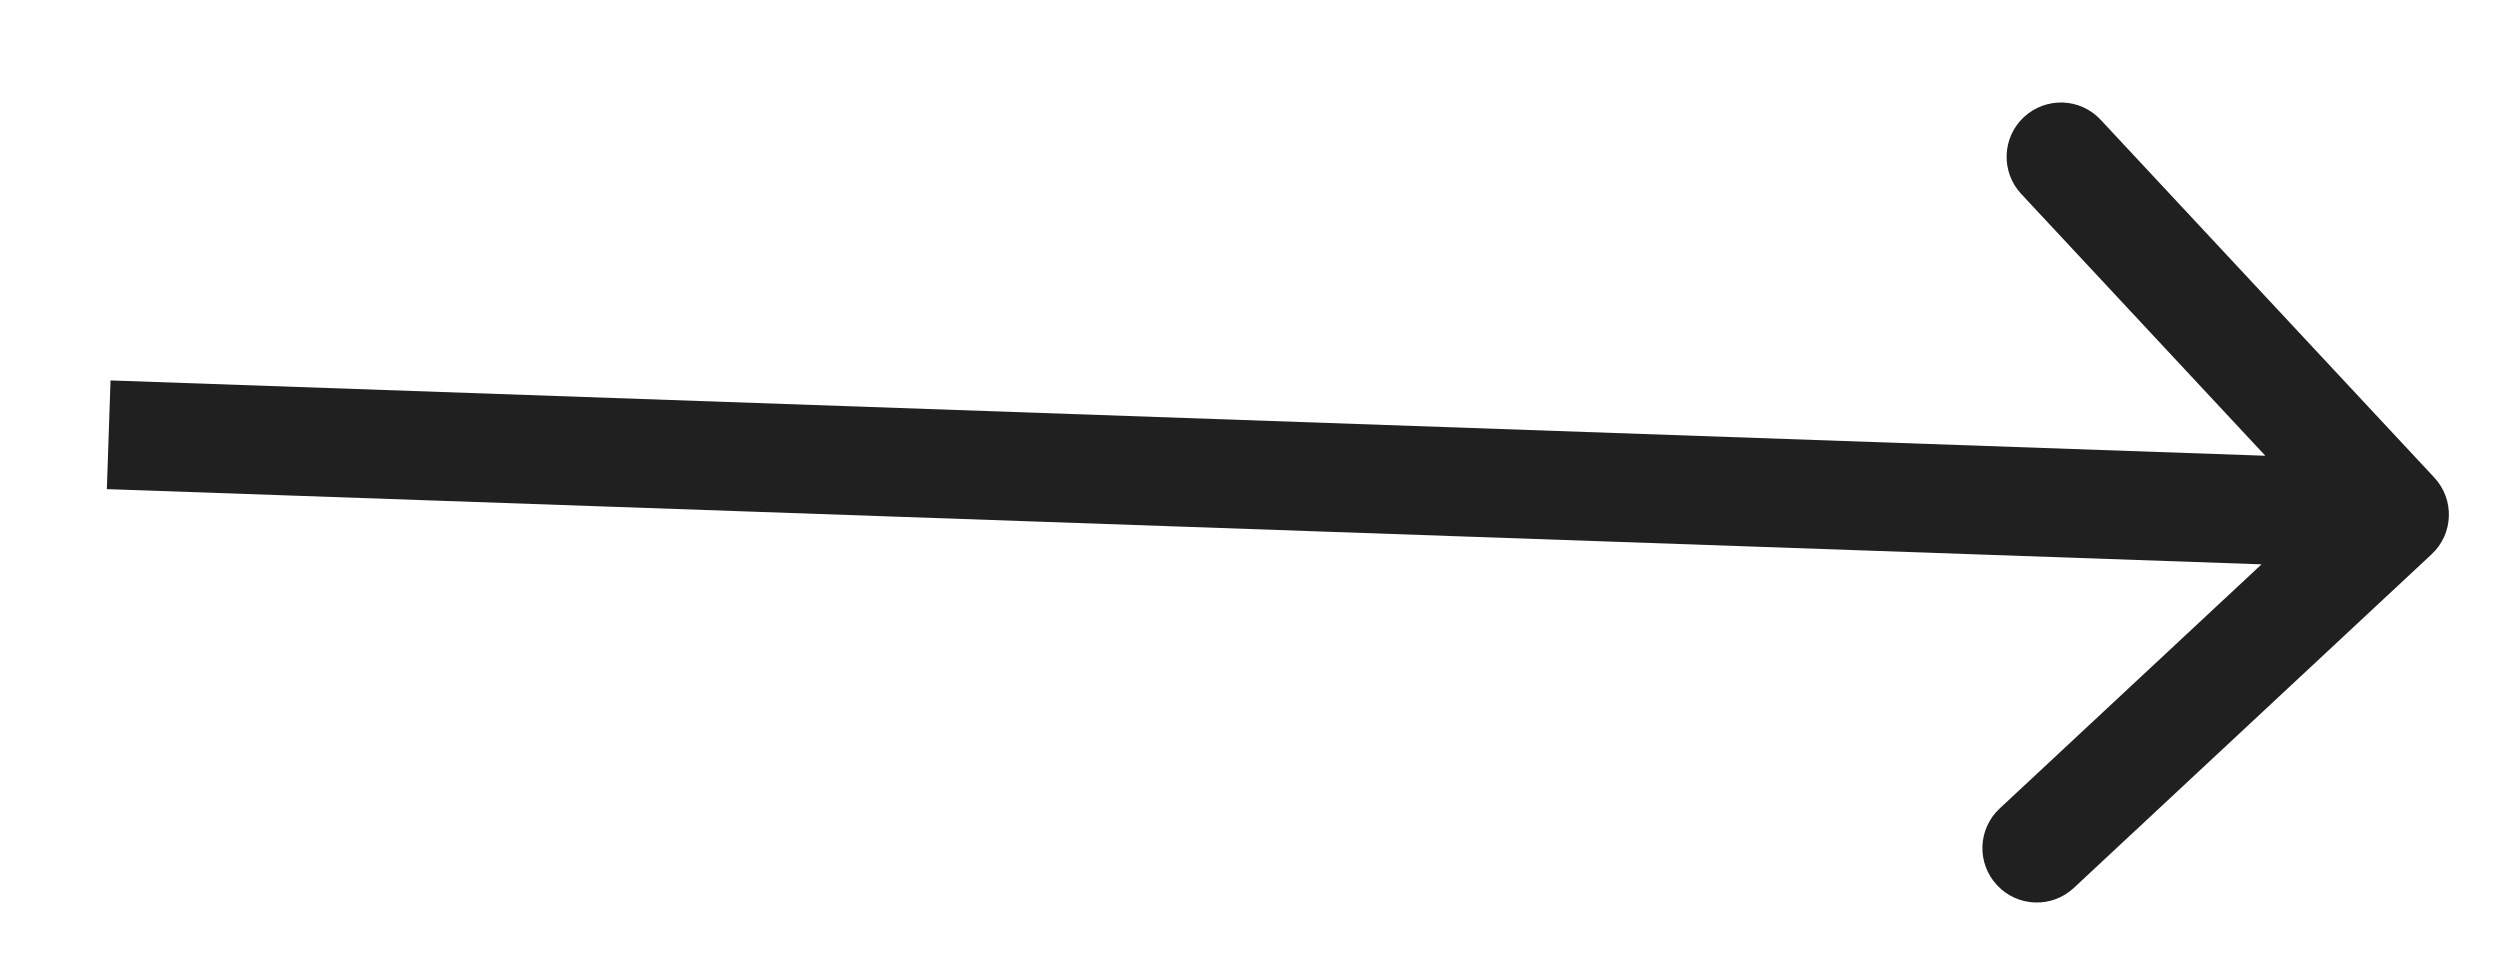 <svg width="23" height="9" viewBox="0 0 23 9" fill="none" xmlns="http://www.w3.org/2000/svg">
<path d="M22.37 5.1C22.573 4.912 22.584 4.595 22.395 4.393L19.326 1.102C19.138 0.9 18.822 0.889 18.619 1.078C18.418 1.266 18.407 1.582 18.595 1.784L21.323 4.71L18.397 7.438C18.195 7.626 18.184 7.942 18.373 8.144C18.561 8.346 18.878 8.357 19.079 8.169L22.37 5.1ZM0.983 4.5L22.012 5.234L22.047 4.235L1.017 3.5L0.983 4.5Z" fill="#202020"/>
</svg>
